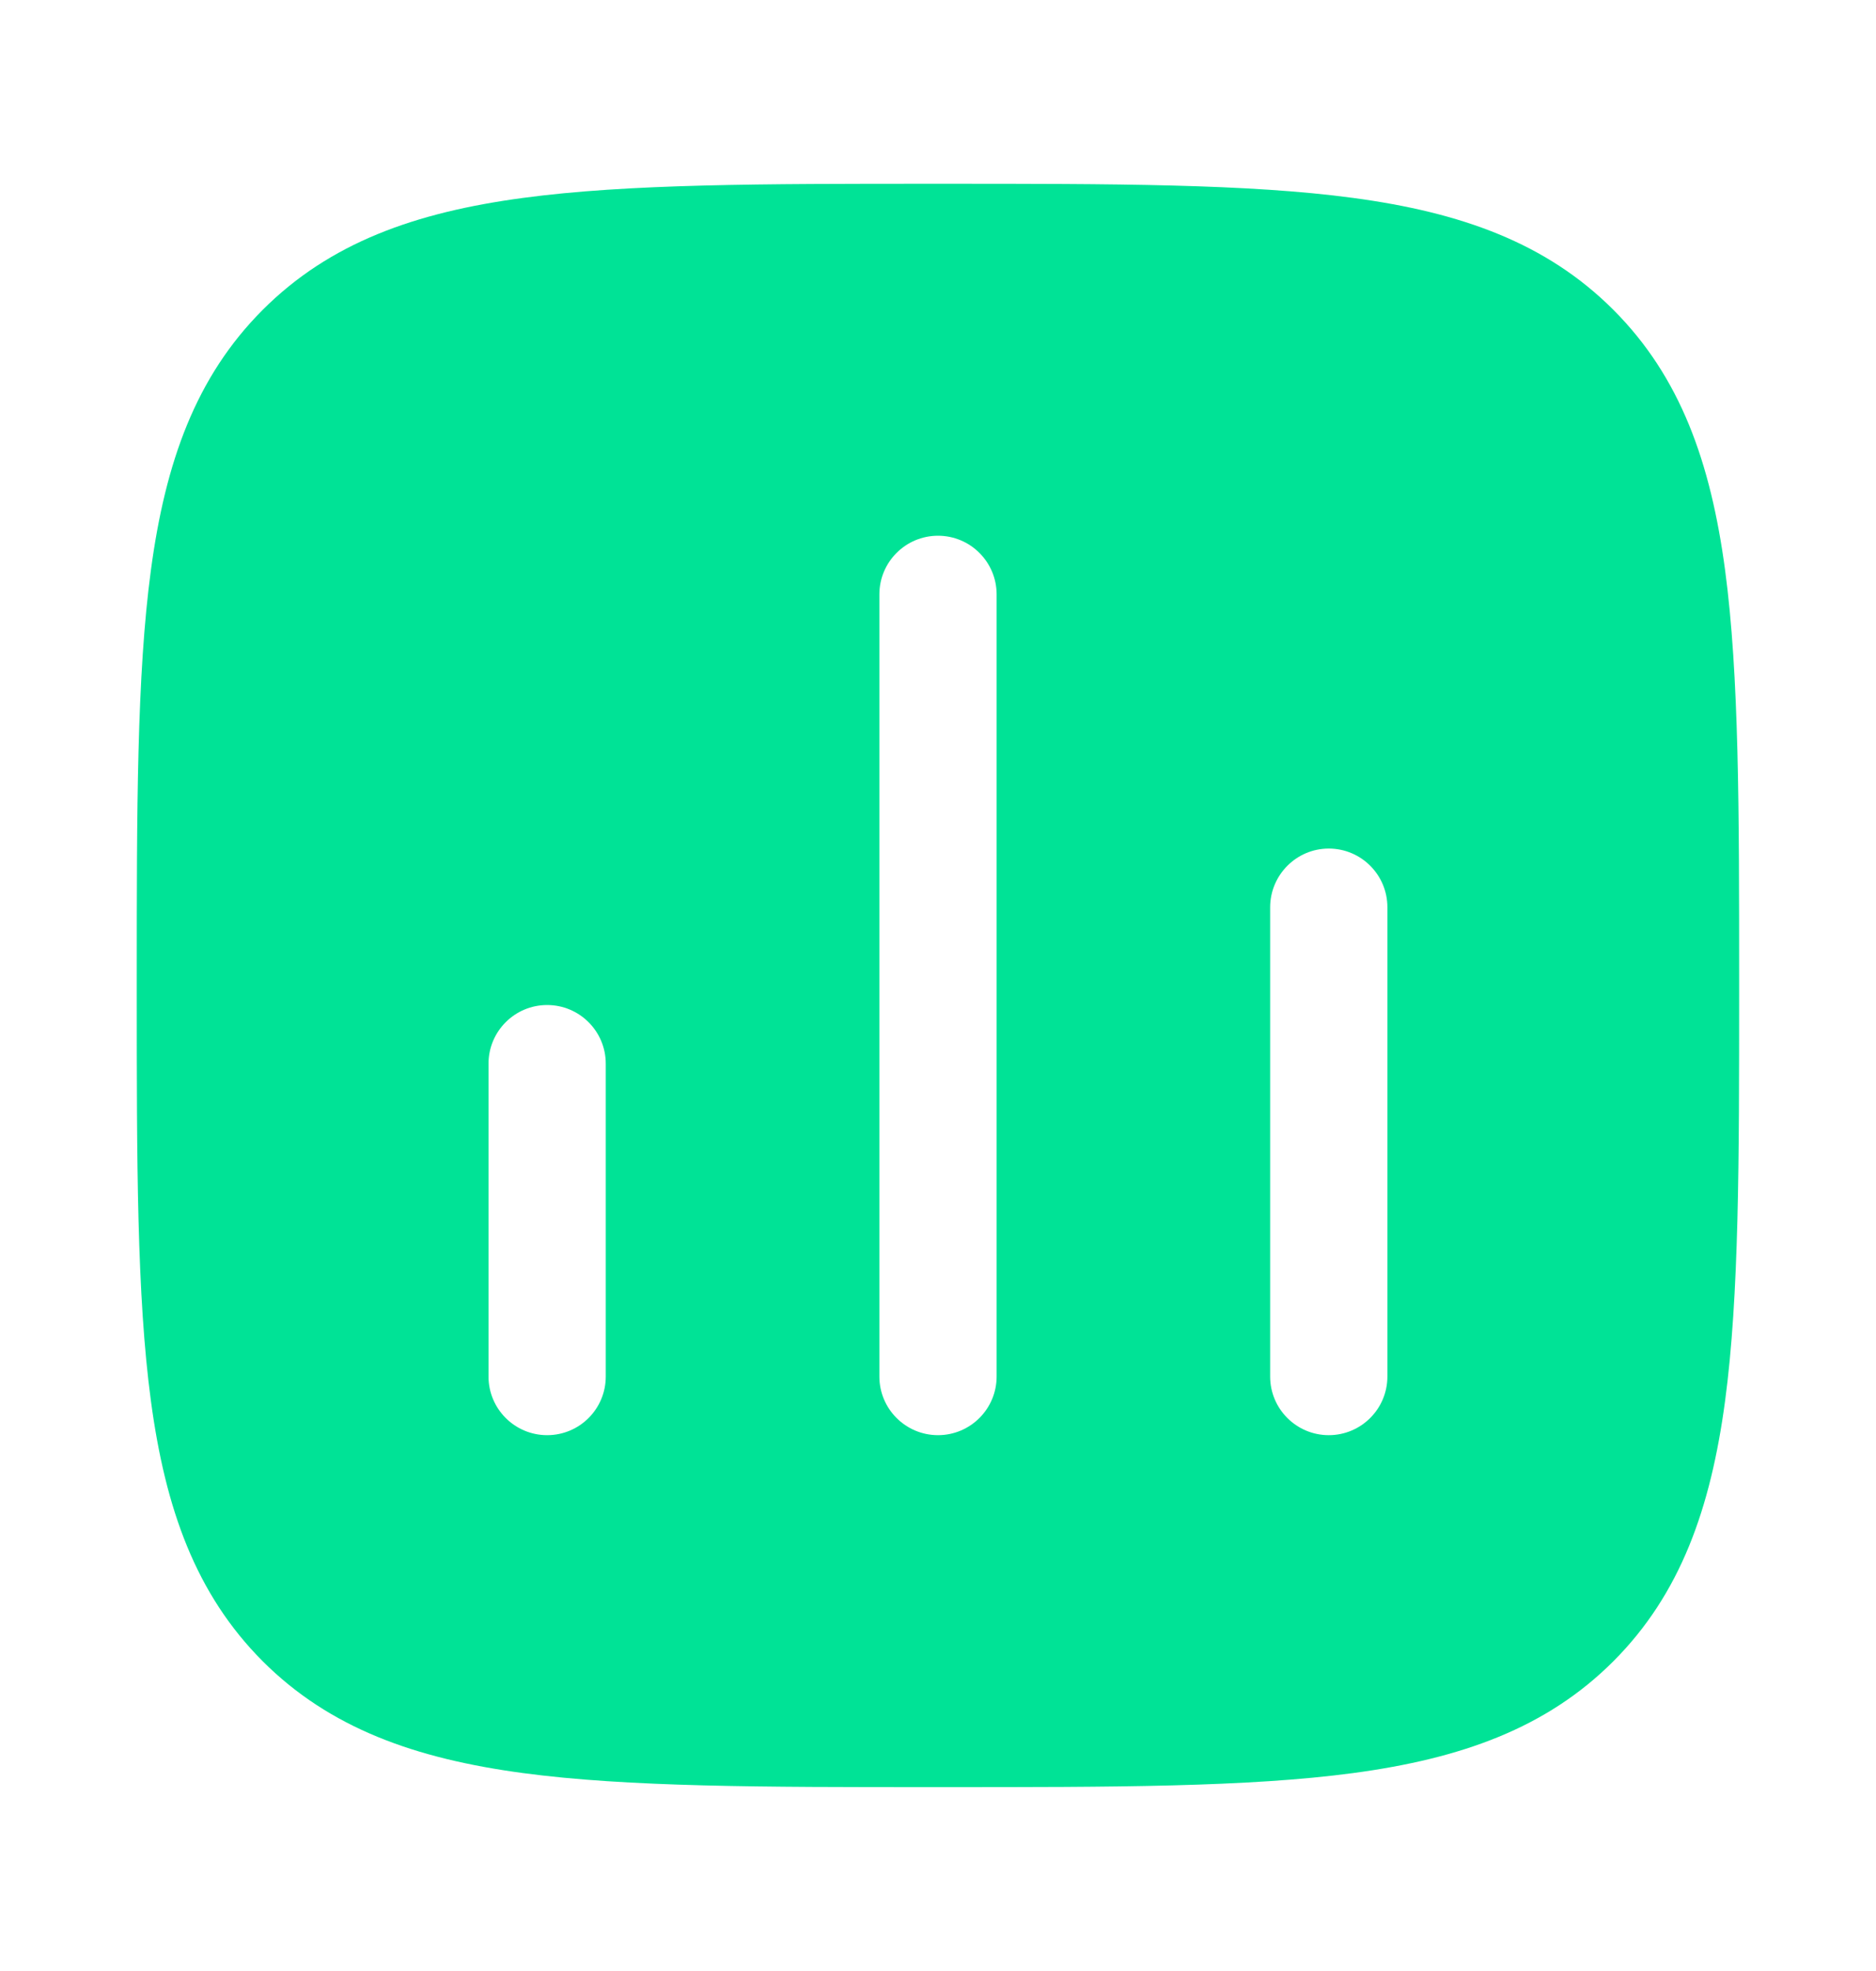 <svg width="20" height="21" viewBox="0 0 20 21" fill="none" xmlns="http://www.w3.org/2000/svg">
<path d="M10.047 1.958C11.873 1.958 13.308 1.958 14.427 2.109C15.574 2.263 16.485 2.586 17.2 3.301C17.915 4.016 18.237 4.926 18.391 6.073C18.541 7.193 18.541 8.627 18.541 10.452V10.547C18.541 12.373 18.541 13.807 18.391 14.927C18.237 16.074 17.915 16.984 17.2 17.7C16.485 18.415 15.574 18.737 14.427 18.891C13.308 19.041 11.873 19.041 10.047 19.041H9.952C8.127 19.041 6.693 19.041 5.574 18.891C4.427 18.737 3.516 18.414 2.801 17.7C2.086 16.984 1.763 16.074 1.609 14.927C1.458 13.807 1.458 12.373 1.458 10.547V10.452C1.458 8.627 1.458 7.193 1.609 6.073C1.763 4.926 2.086 4.016 2.801 3.301C3.516 2.586 4.426 2.263 5.574 2.109C6.693 1.958 8.127 1.958 9.952 1.958H10.047ZM5.833 10.708C5.488 10.708 5.208 10.988 5.208 11.333V14.666C5.208 15.011 5.488 15.291 5.833 15.291C6.179 15.291 6.458 15.011 6.458 14.666V11.333C6.458 10.988 6.178 10.708 5.833 10.708ZM10 5.708C9.655 5.708 9.375 5.988 9.375 6.333V14.666C9.375 15.011 9.655 15.291 10 15.291C10.345 15.291 10.625 15.011 10.625 14.666V6.333C10.625 5.988 10.345 5.708 10 5.708ZM14.166 9.041C13.822 9.041 13.542 9.321 13.541 9.666V14.666C13.541 15.011 13.821 15.291 14.166 15.291C14.511 15.291 14.791 15.011 14.791 14.666V9.666C14.791 9.321 14.511 9.041 14.166 9.041Z" fill="#00E396"/>
</svg>
